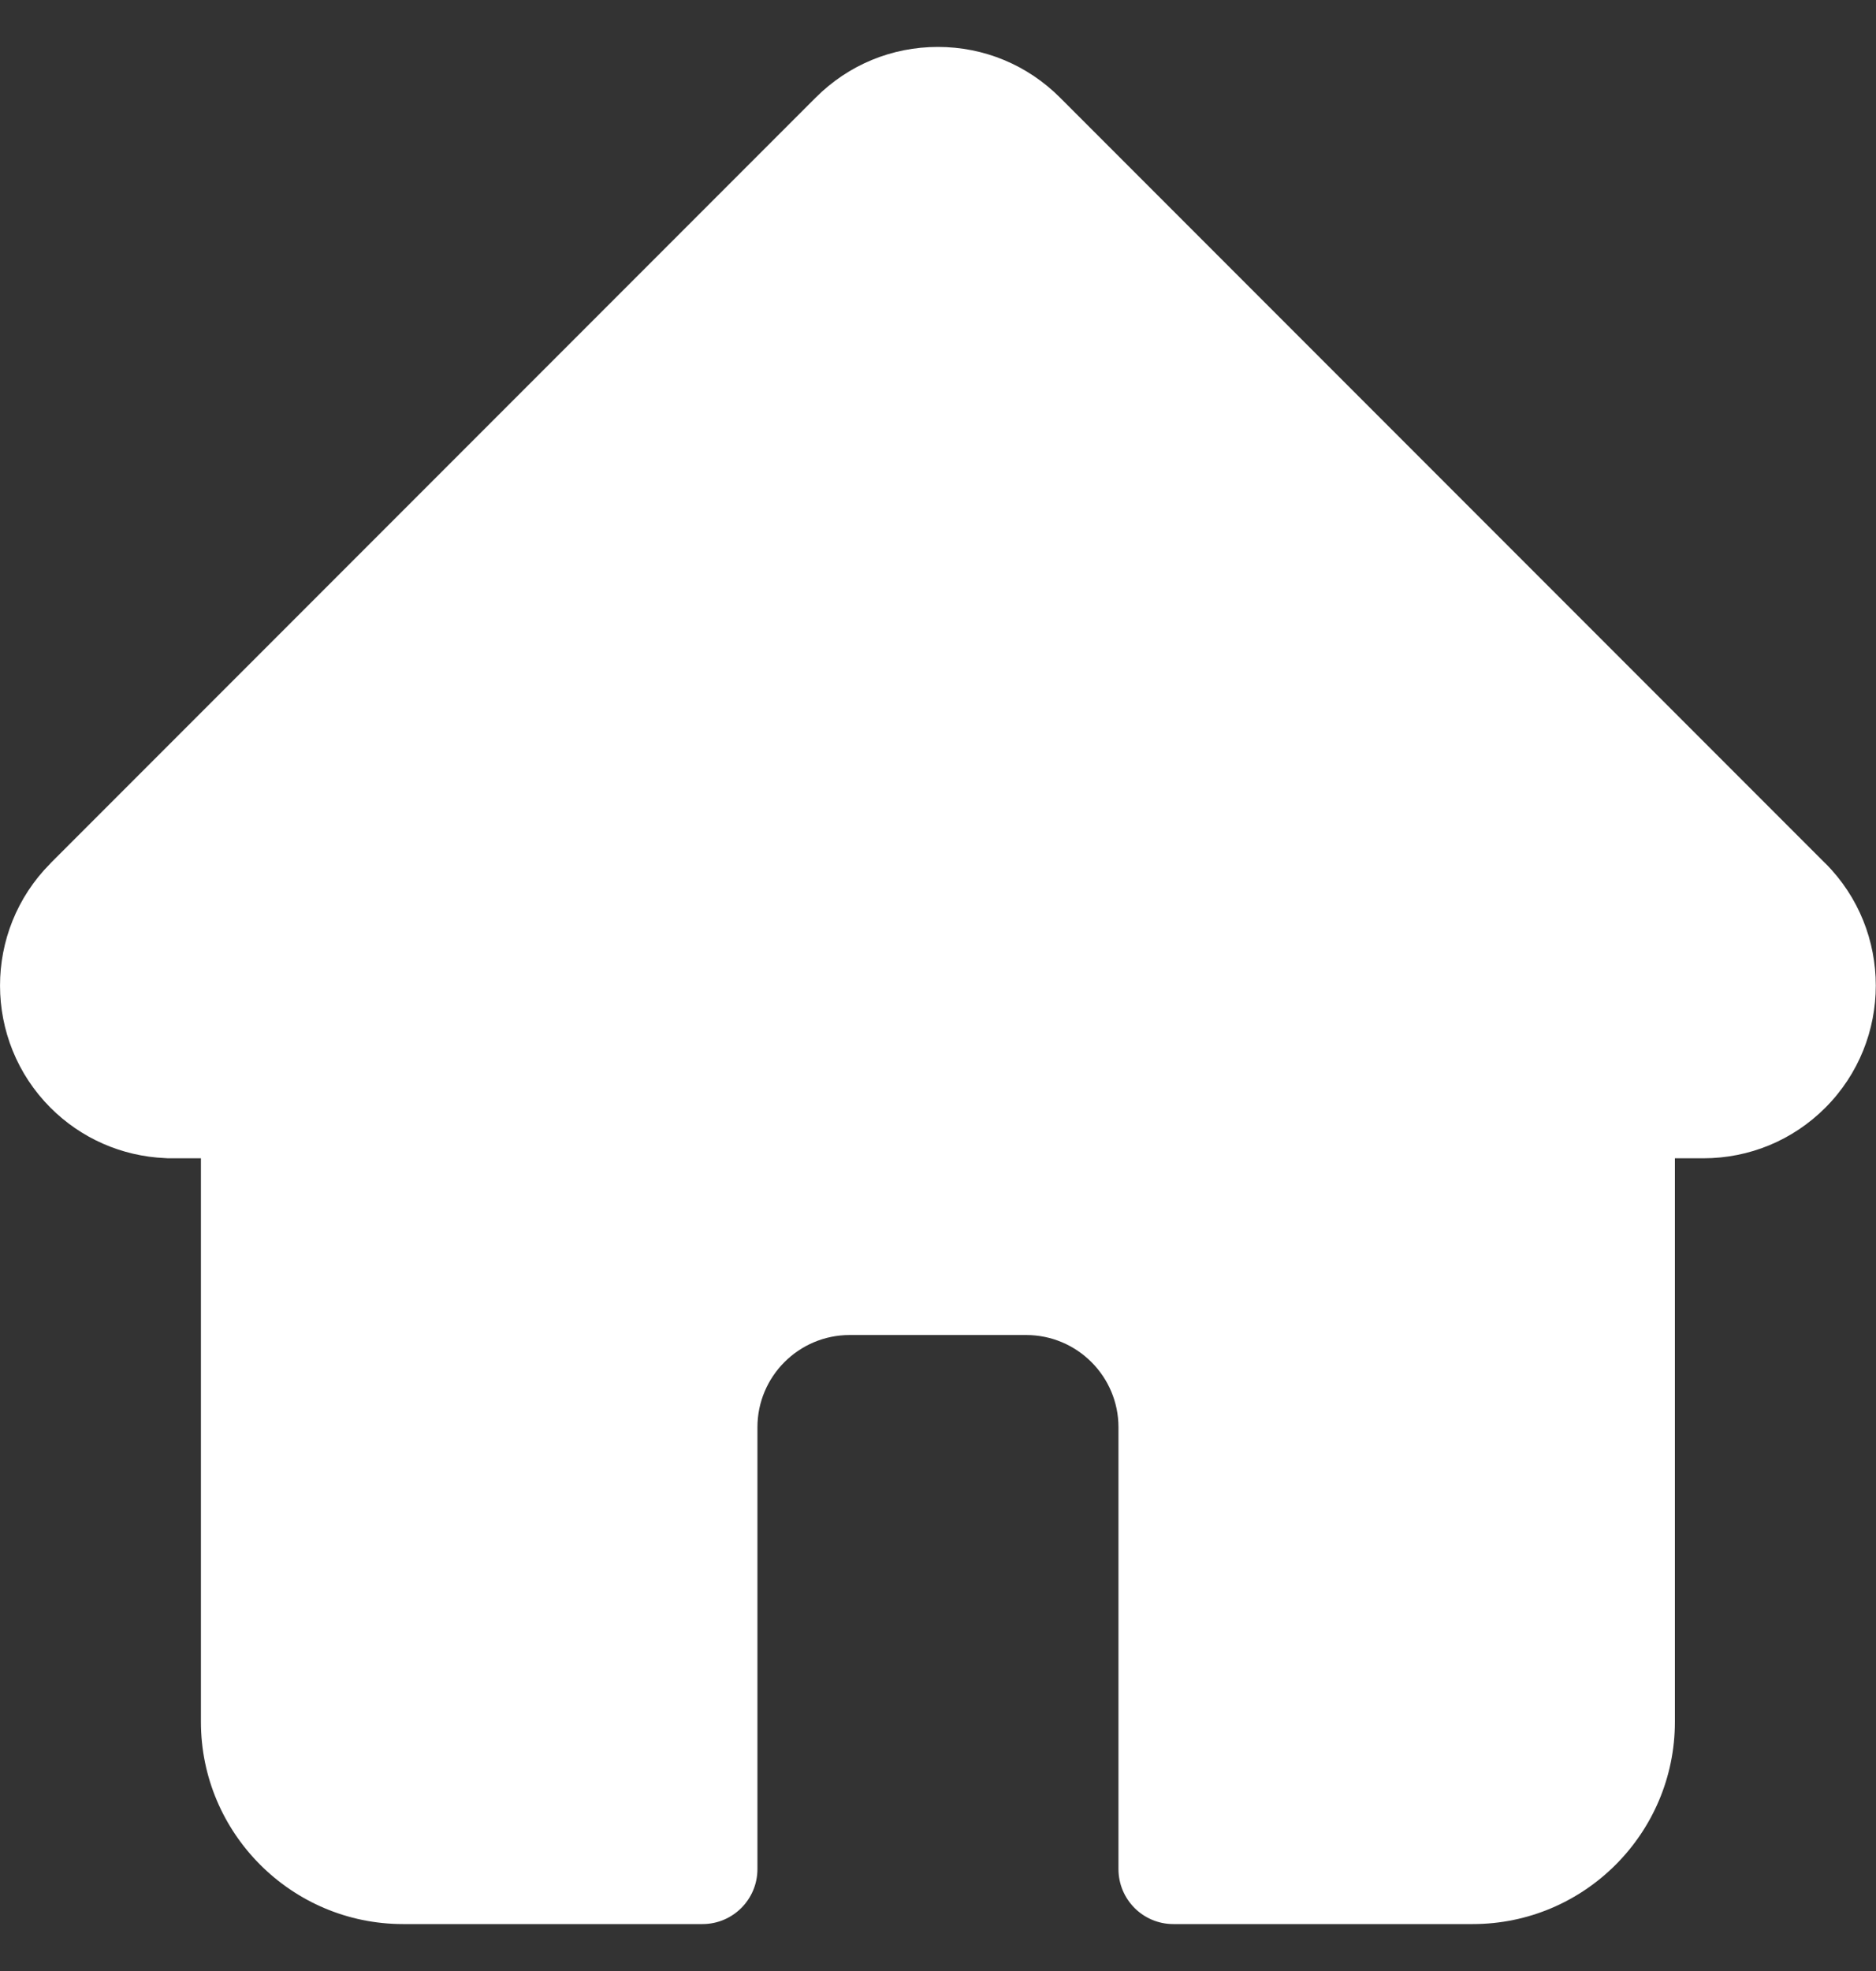 <svg width="20" height="21" viewBox="0 0 20 21" fill="none" xmlns="http://www.w3.org/2000/svg">
<rect x="0" y="0" width="20" height="21" fill="#333333" stroke="none"/>
<path d="M19.461 9.199C19.46 9.199 19.46 9.198 19.459 9.198L11.301 1.04C10.953 0.692 10.491 0.5 9.999 0.5C9.507 0.5 9.045 0.691 8.697 1.039L0.543 9.193C0.54 9.196 0.537 9.199 0.535 9.202C-0.179 9.92 -0.178 11.085 0.538 11.802C0.865 12.129 1.298 12.319 1.76 12.339C1.779 12.341 1.798 12.341 1.817 12.341H2.142V18.345C2.142 19.533 3.109 20.5 4.297 20.5H7.489C7.812 20.5 8.075 20.238 8.075 19.914V15.207C8.075 14.665 8.516 14.224 9.058 14.224H10.94C11.483 14.224 11.924 14.665 11.924 15.207V19.914C11.924 20.238 12.186 20.5 12.509 20.5H15.701C16.89 20.5 17.856 19.533 17.856 18.345V12.341H18.158C18.649 12.341 19.112 12.15 19.46 11.802C20.177 11.084 20.177 9.917 19.461 9.199Z" fill="white"/>
</svg>
